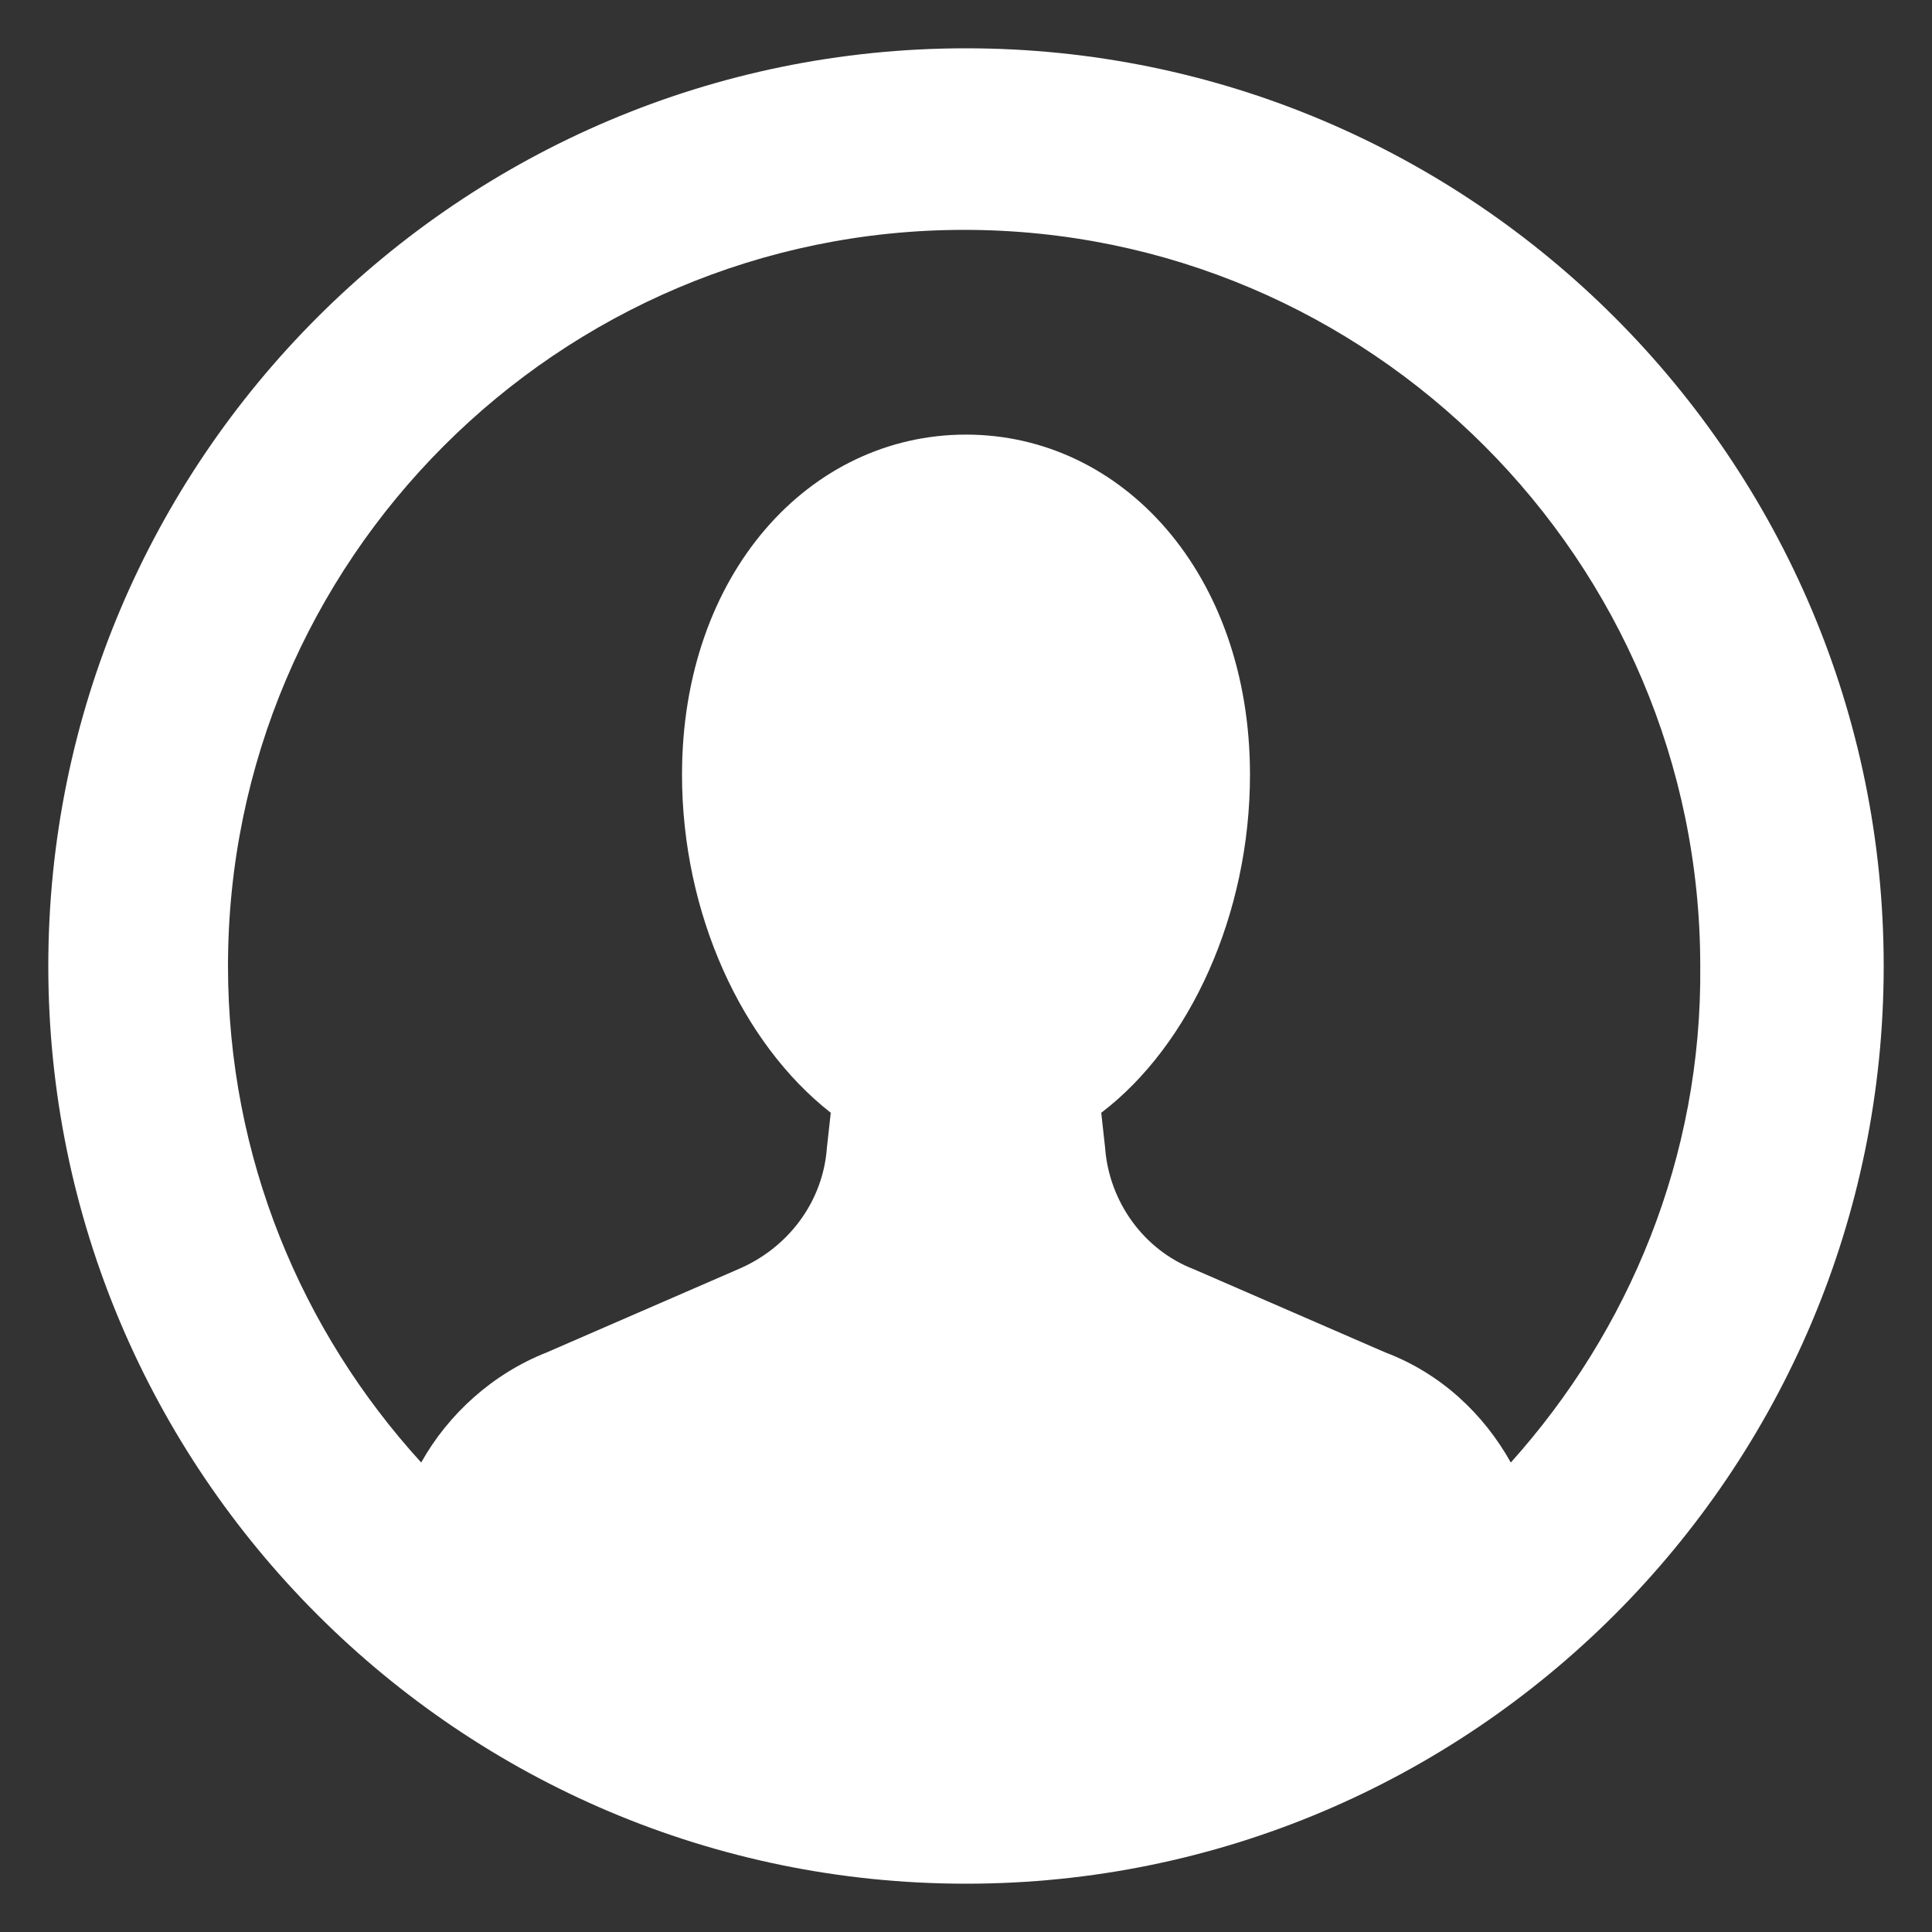 <?xml version="1.0" encoding="UTF-8"?>
<svg width="100pt" height="100pt" version="1.1" viewBox="0 0 100 100" xmlns="http://www.w3.org/2000/svg">
 <rect x="0" y="0" width="100" height="100" fill="#333333" stroke="none"/>
 <path fill="#ffffff" d="m50 2.5c-26.199 0-47.5 21.301-47.5 47.5s21.301 47.5 47.5 47.5 47.5-21.301 47.5-47.5-21.301-47.5-47.5-47.5zm28.199 73.199c-1.398-2.5-3.602-4.602-6.5-5.699l-9.898-4.301c-2.602-1-4.398-3.5-4.602-6.301l-0.199-1.801c4.602-3.5 7.699-10.301 7.699-17.5 0-10.398-6.602-17.602-14.699-17.602-8.102 0-14.699 7.199-14.699 17.602 0 7.199 3.102 13.898 7.699 17.5l-0.199 1.801c-0.199 2.801-2 5.199-4.602 6.301l-9.898 4.301c-2.801 1.102-5.102 3.199-6.5 5.699-6.199-6.801-10-15.801-10-25.699 0-21 17.102-38.102 38.102-38.102s38.102 17.102 38.102 38.102c0.098 9.898-3.703 18.898-9.805 25.699z"/>
</svg>
